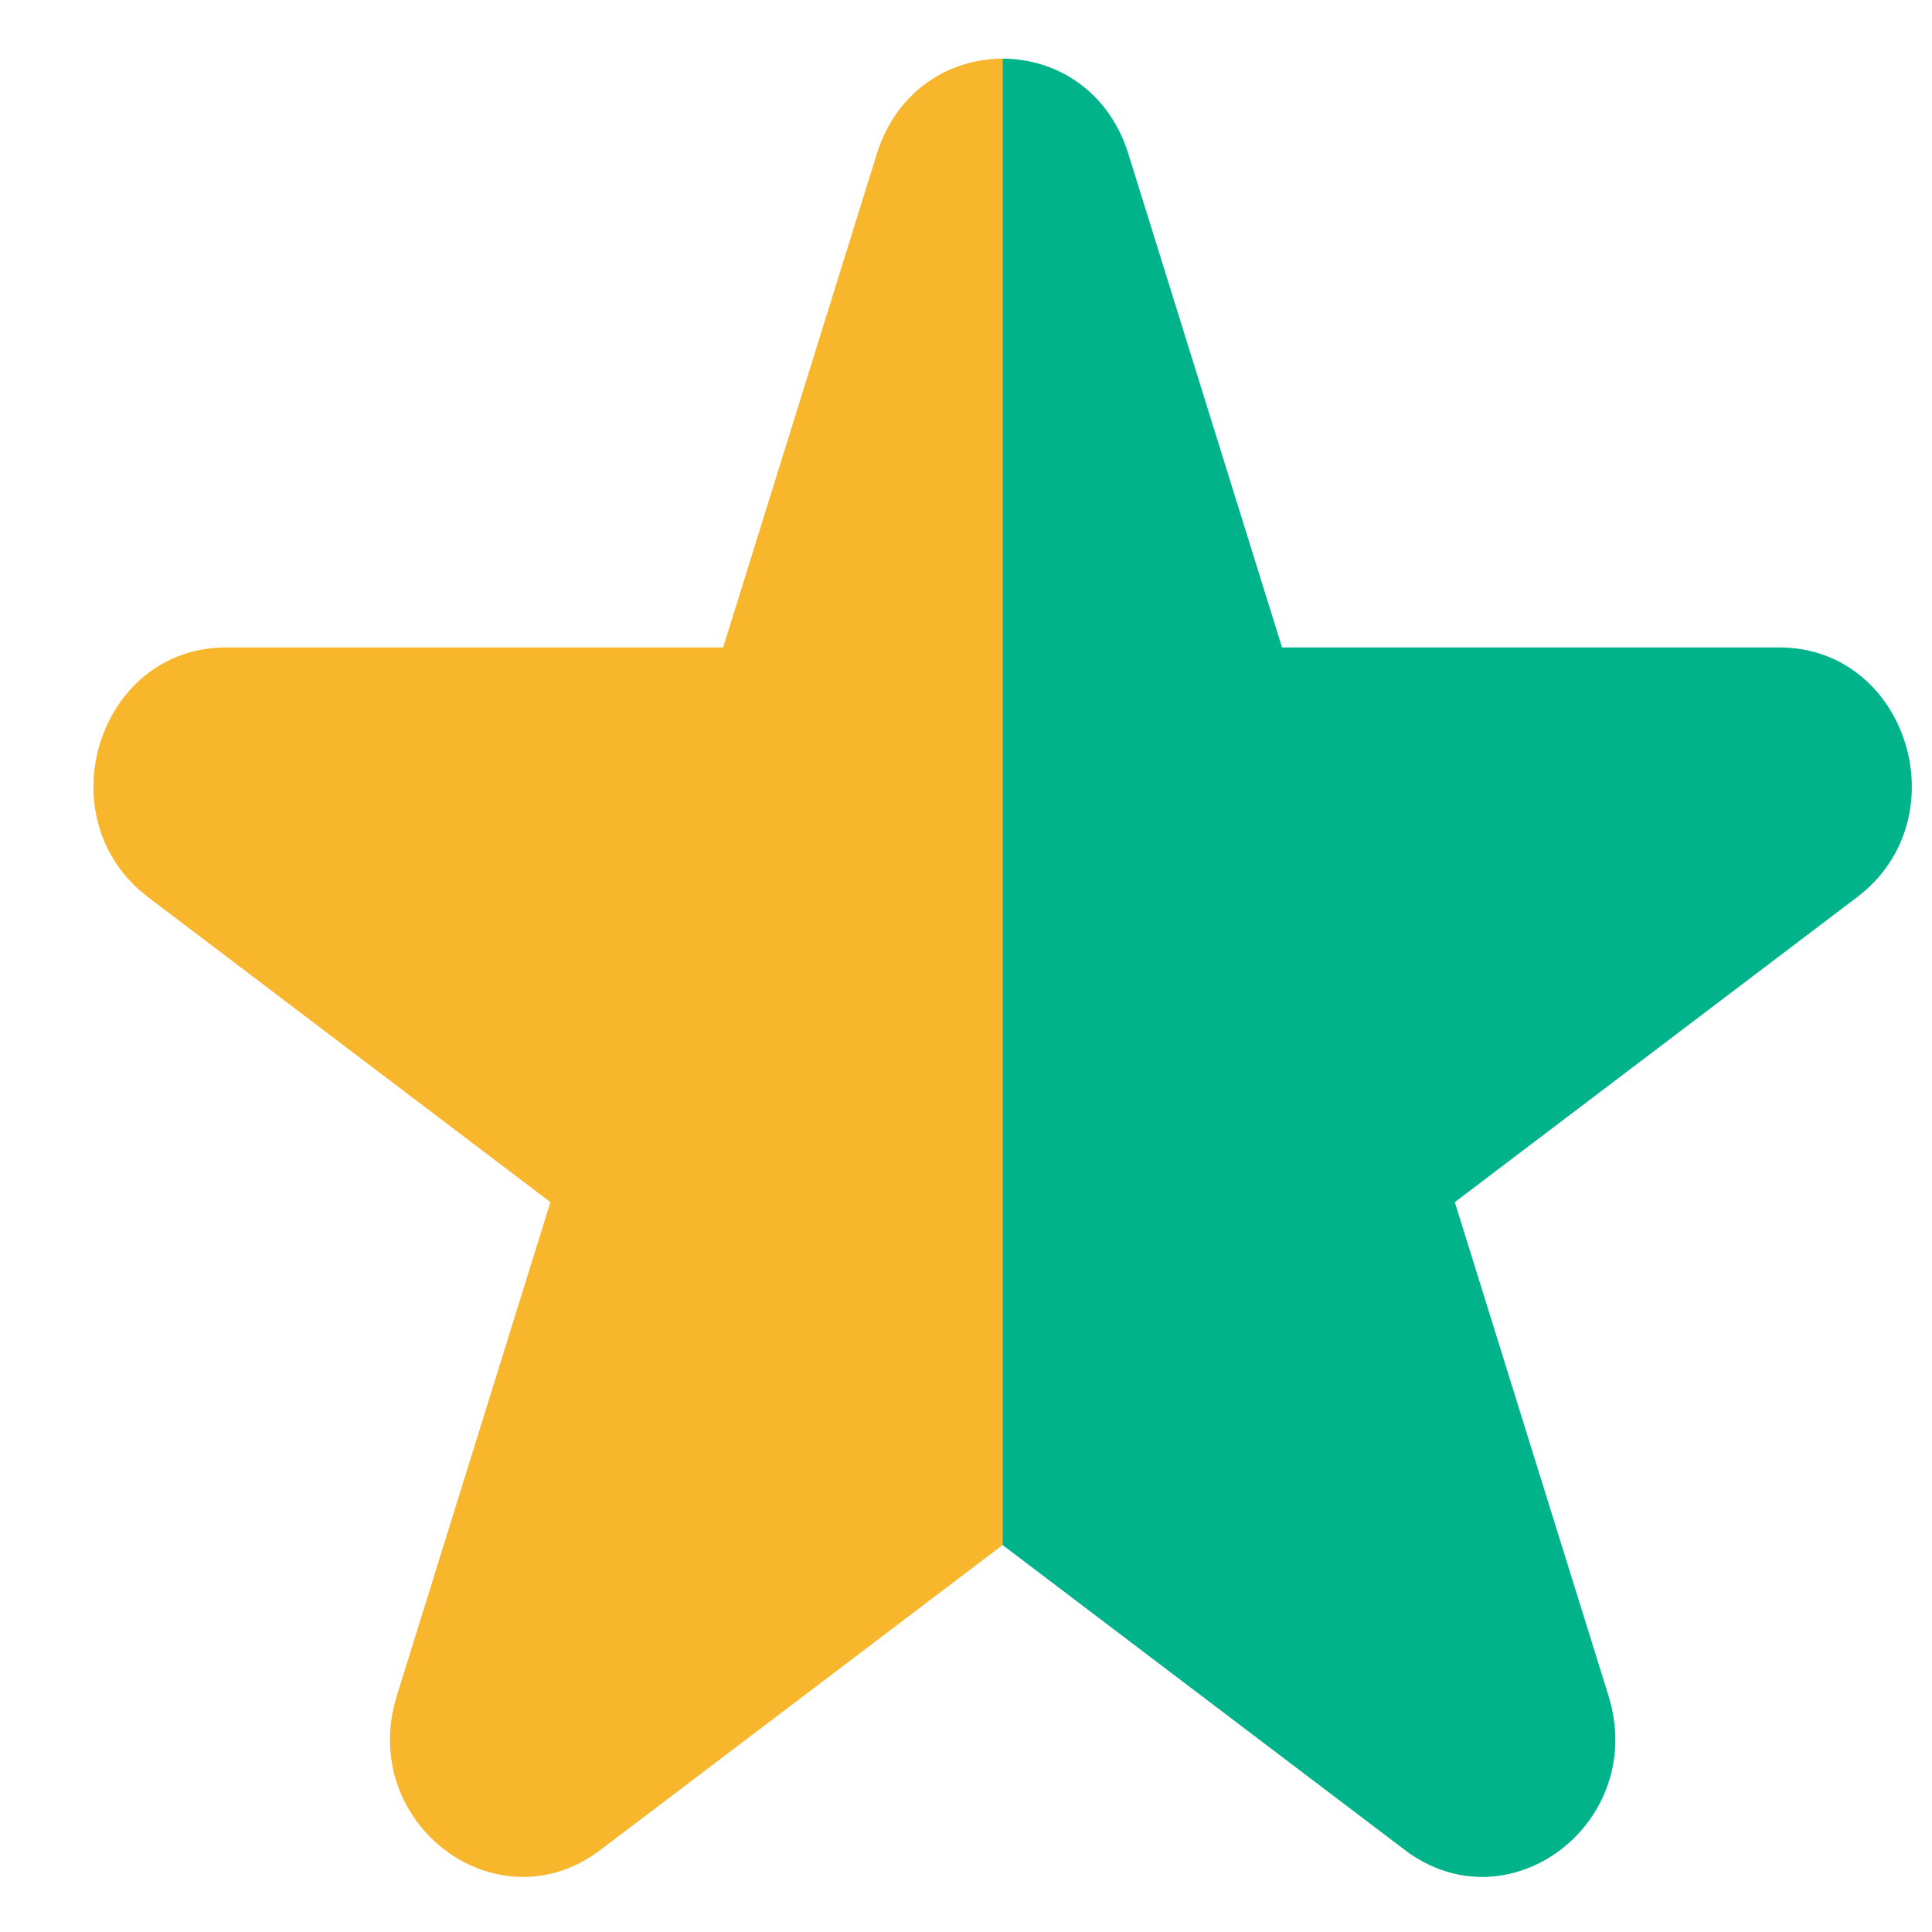 <svg width="17" height="17" viewBox="0 0 17 17" fill="none" xmlns="http://www.w3.org/2000/svg">
<path d="M8.822 0.516C8.356 0.516 7.889 0.795 7.715 1.355L6.363 5.697H1.989C0.861 5.697 0.392 7.203 1.304 7.895L4.843 10.578L3.492 14.92C3.143 16.039 4.371 16.97 5.283 16.278L8.822 13.595V0.516Z" fill="#F8B62D"/>
<path d="M8.822 0.516C9.289 0.516 9.755 0.795 9.929 1.355L11.281 5.697H15.656C16.784 5.697 17.253 7.203 16.34 7.895L12.801 10.578L14.153 14.92C14.501 16.039 13.274 16.97 12.361 16.278L8.822 13.595V0.516Z" fill="#01B38A"/>
</svg>
